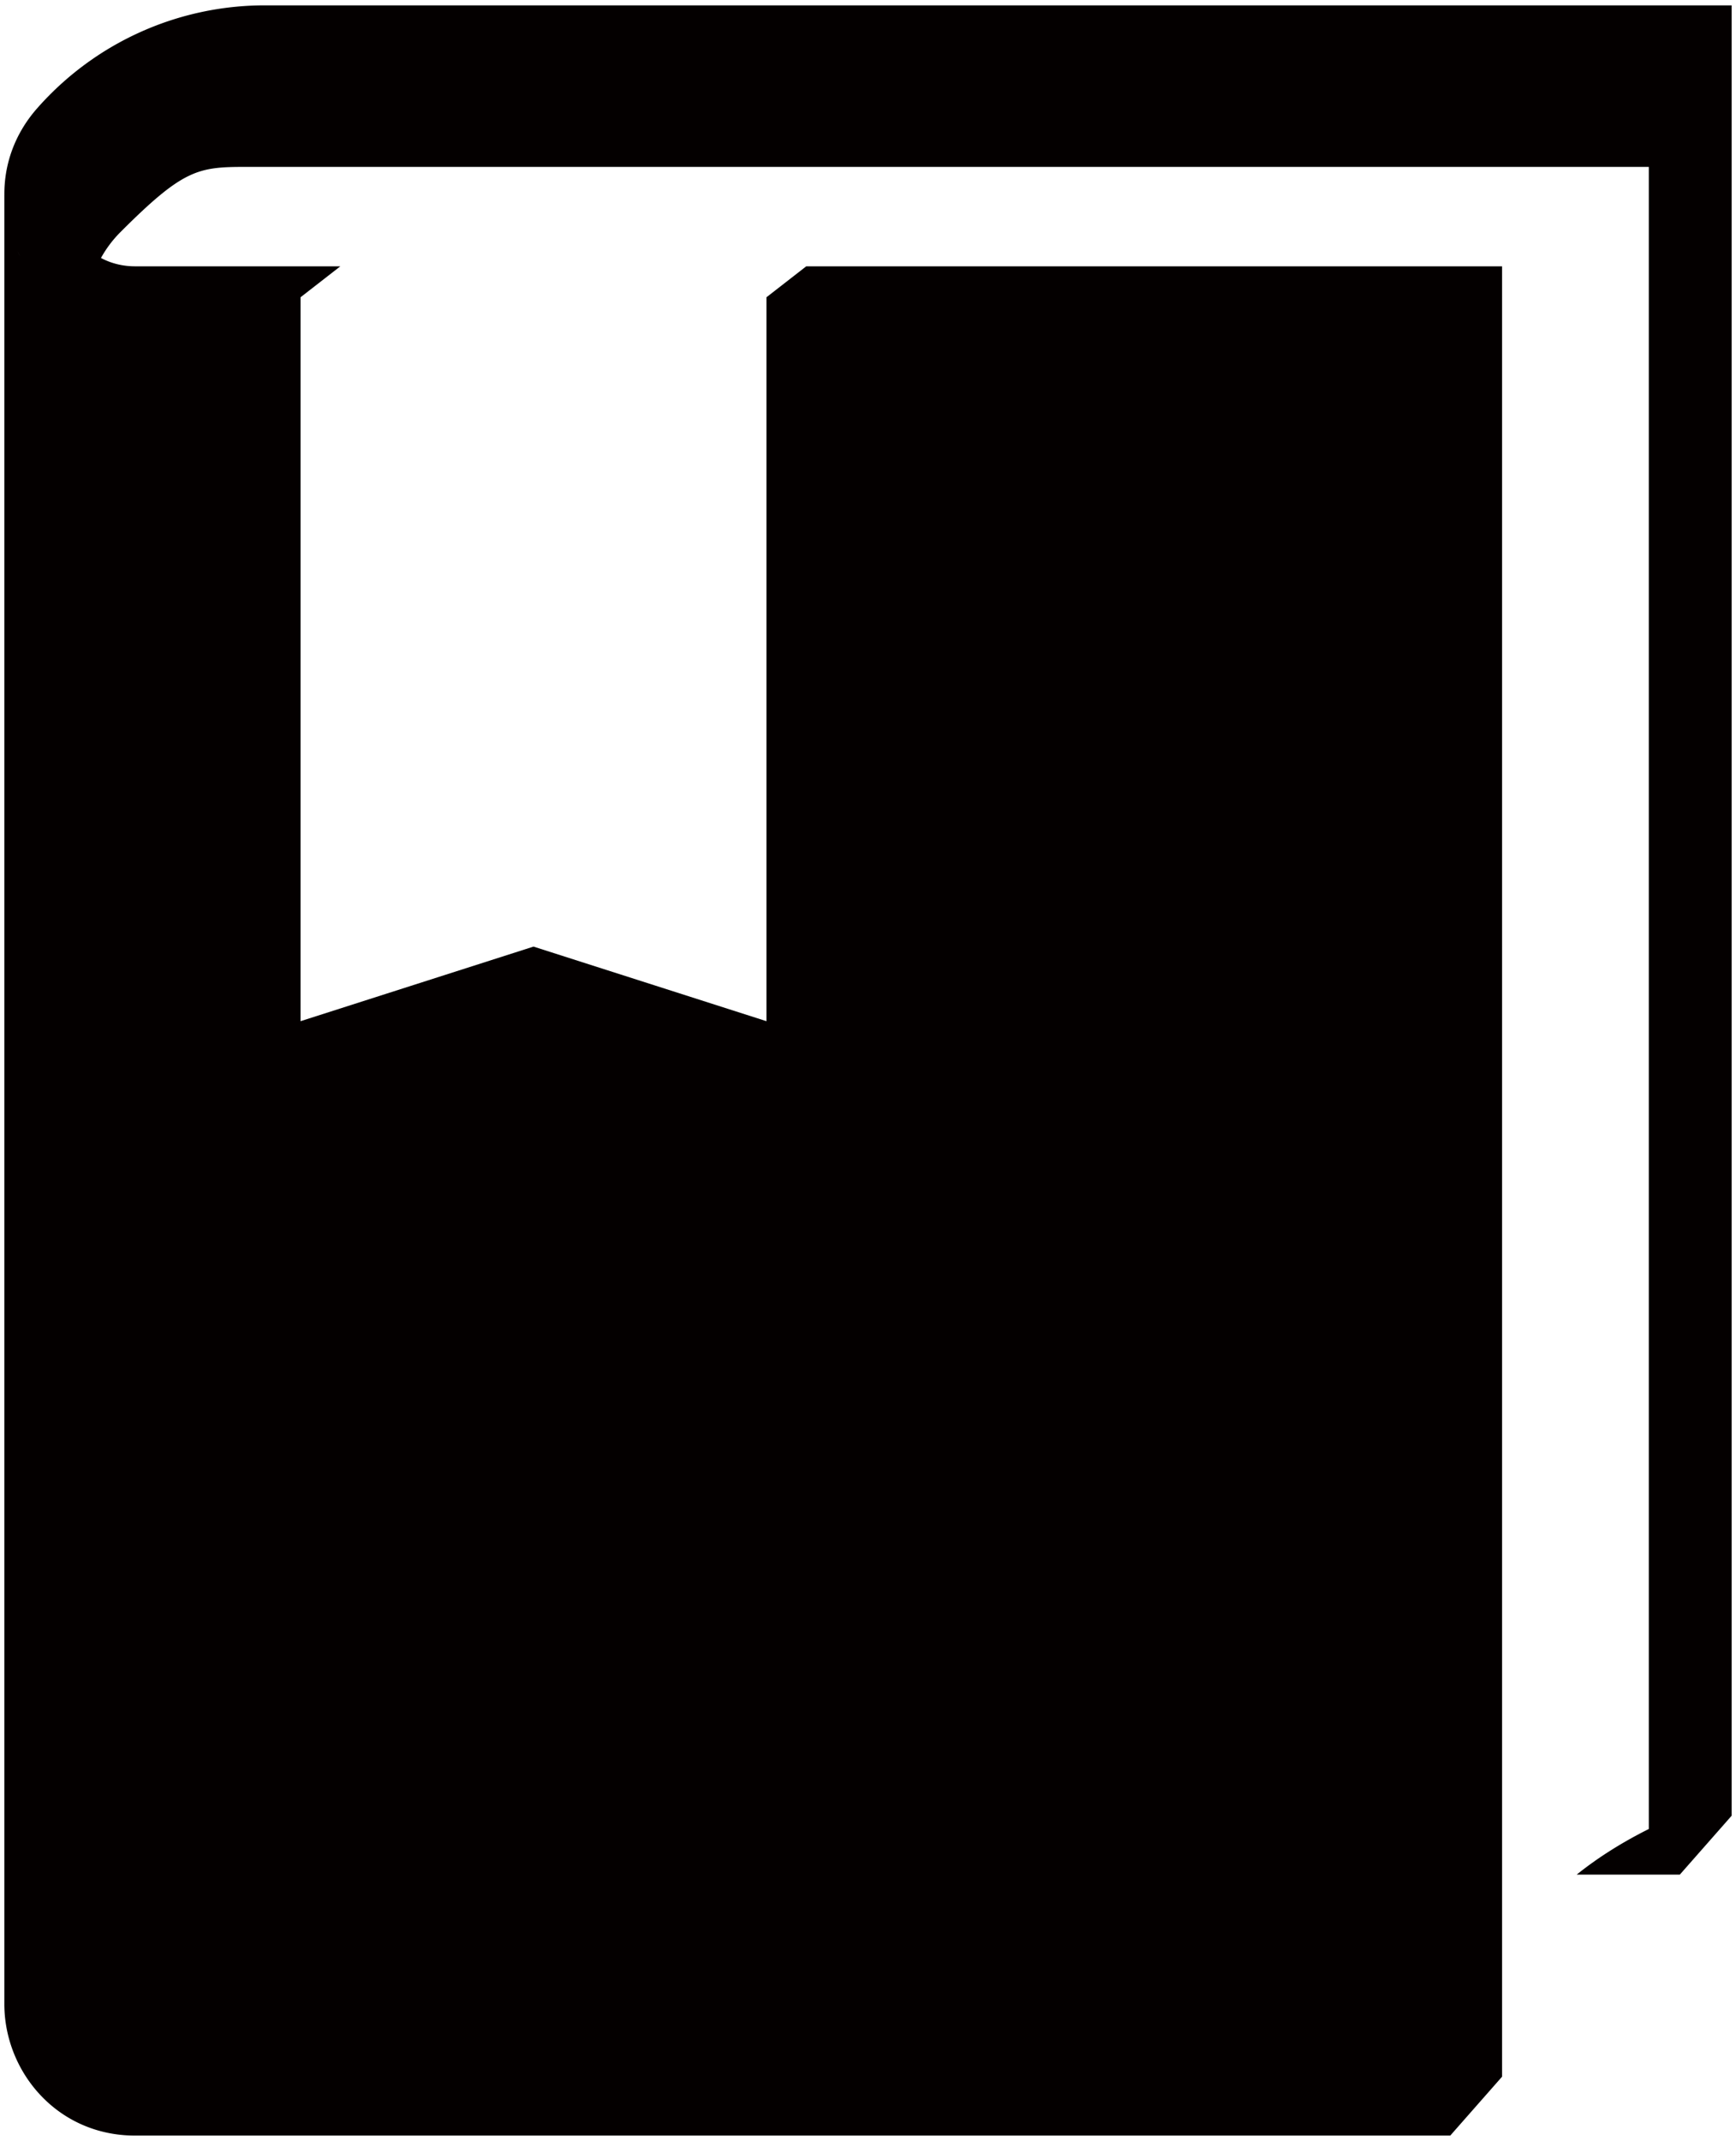 <svg xmlns="http://www.w3.org/2000/svg" viewBox="0 0 648.946 800"><path d="M647.323 565.444V2H98.988a113.354 113.354 0 00-85.101 38.472C5.267 50.265 1.493 61.795 1.632 73.038c-.001-.112-.009-.222-.01-.333v676.464c.006.845.036 1.688.084 2.529a48.543 48.543 0 00.533 4.873c2.917 18.313 16.101 34.657 35.385 39.775a48.7 48.7 0 004.983 1.046 51.27 51.27 0 007.923.608h491.599l9.688-11.01 9.689-11.009V99.516H301.384l-7.434 5.782-7.434 5.782v270.504l-87.082-27.871-87.083 27.871V111.08l14.868-11.564H50.533c-4.657 0-8.995-1.095-12.786-3.121a43.443 43.443 0 017.3-9.691c23.357-23.357 28.871-24.338 46.566-24.338h524.74v621.063c-9.471 4.736-18.634 10.37-26.964 17.056h38.558l19.378-22.02V565.443l-.002.001zM7.325 95.428a51.12 51.12 0 01-1.23-2.511c.384.845.8 1.673 1.23 2.495v.016z" fill="#040000"/></svg>